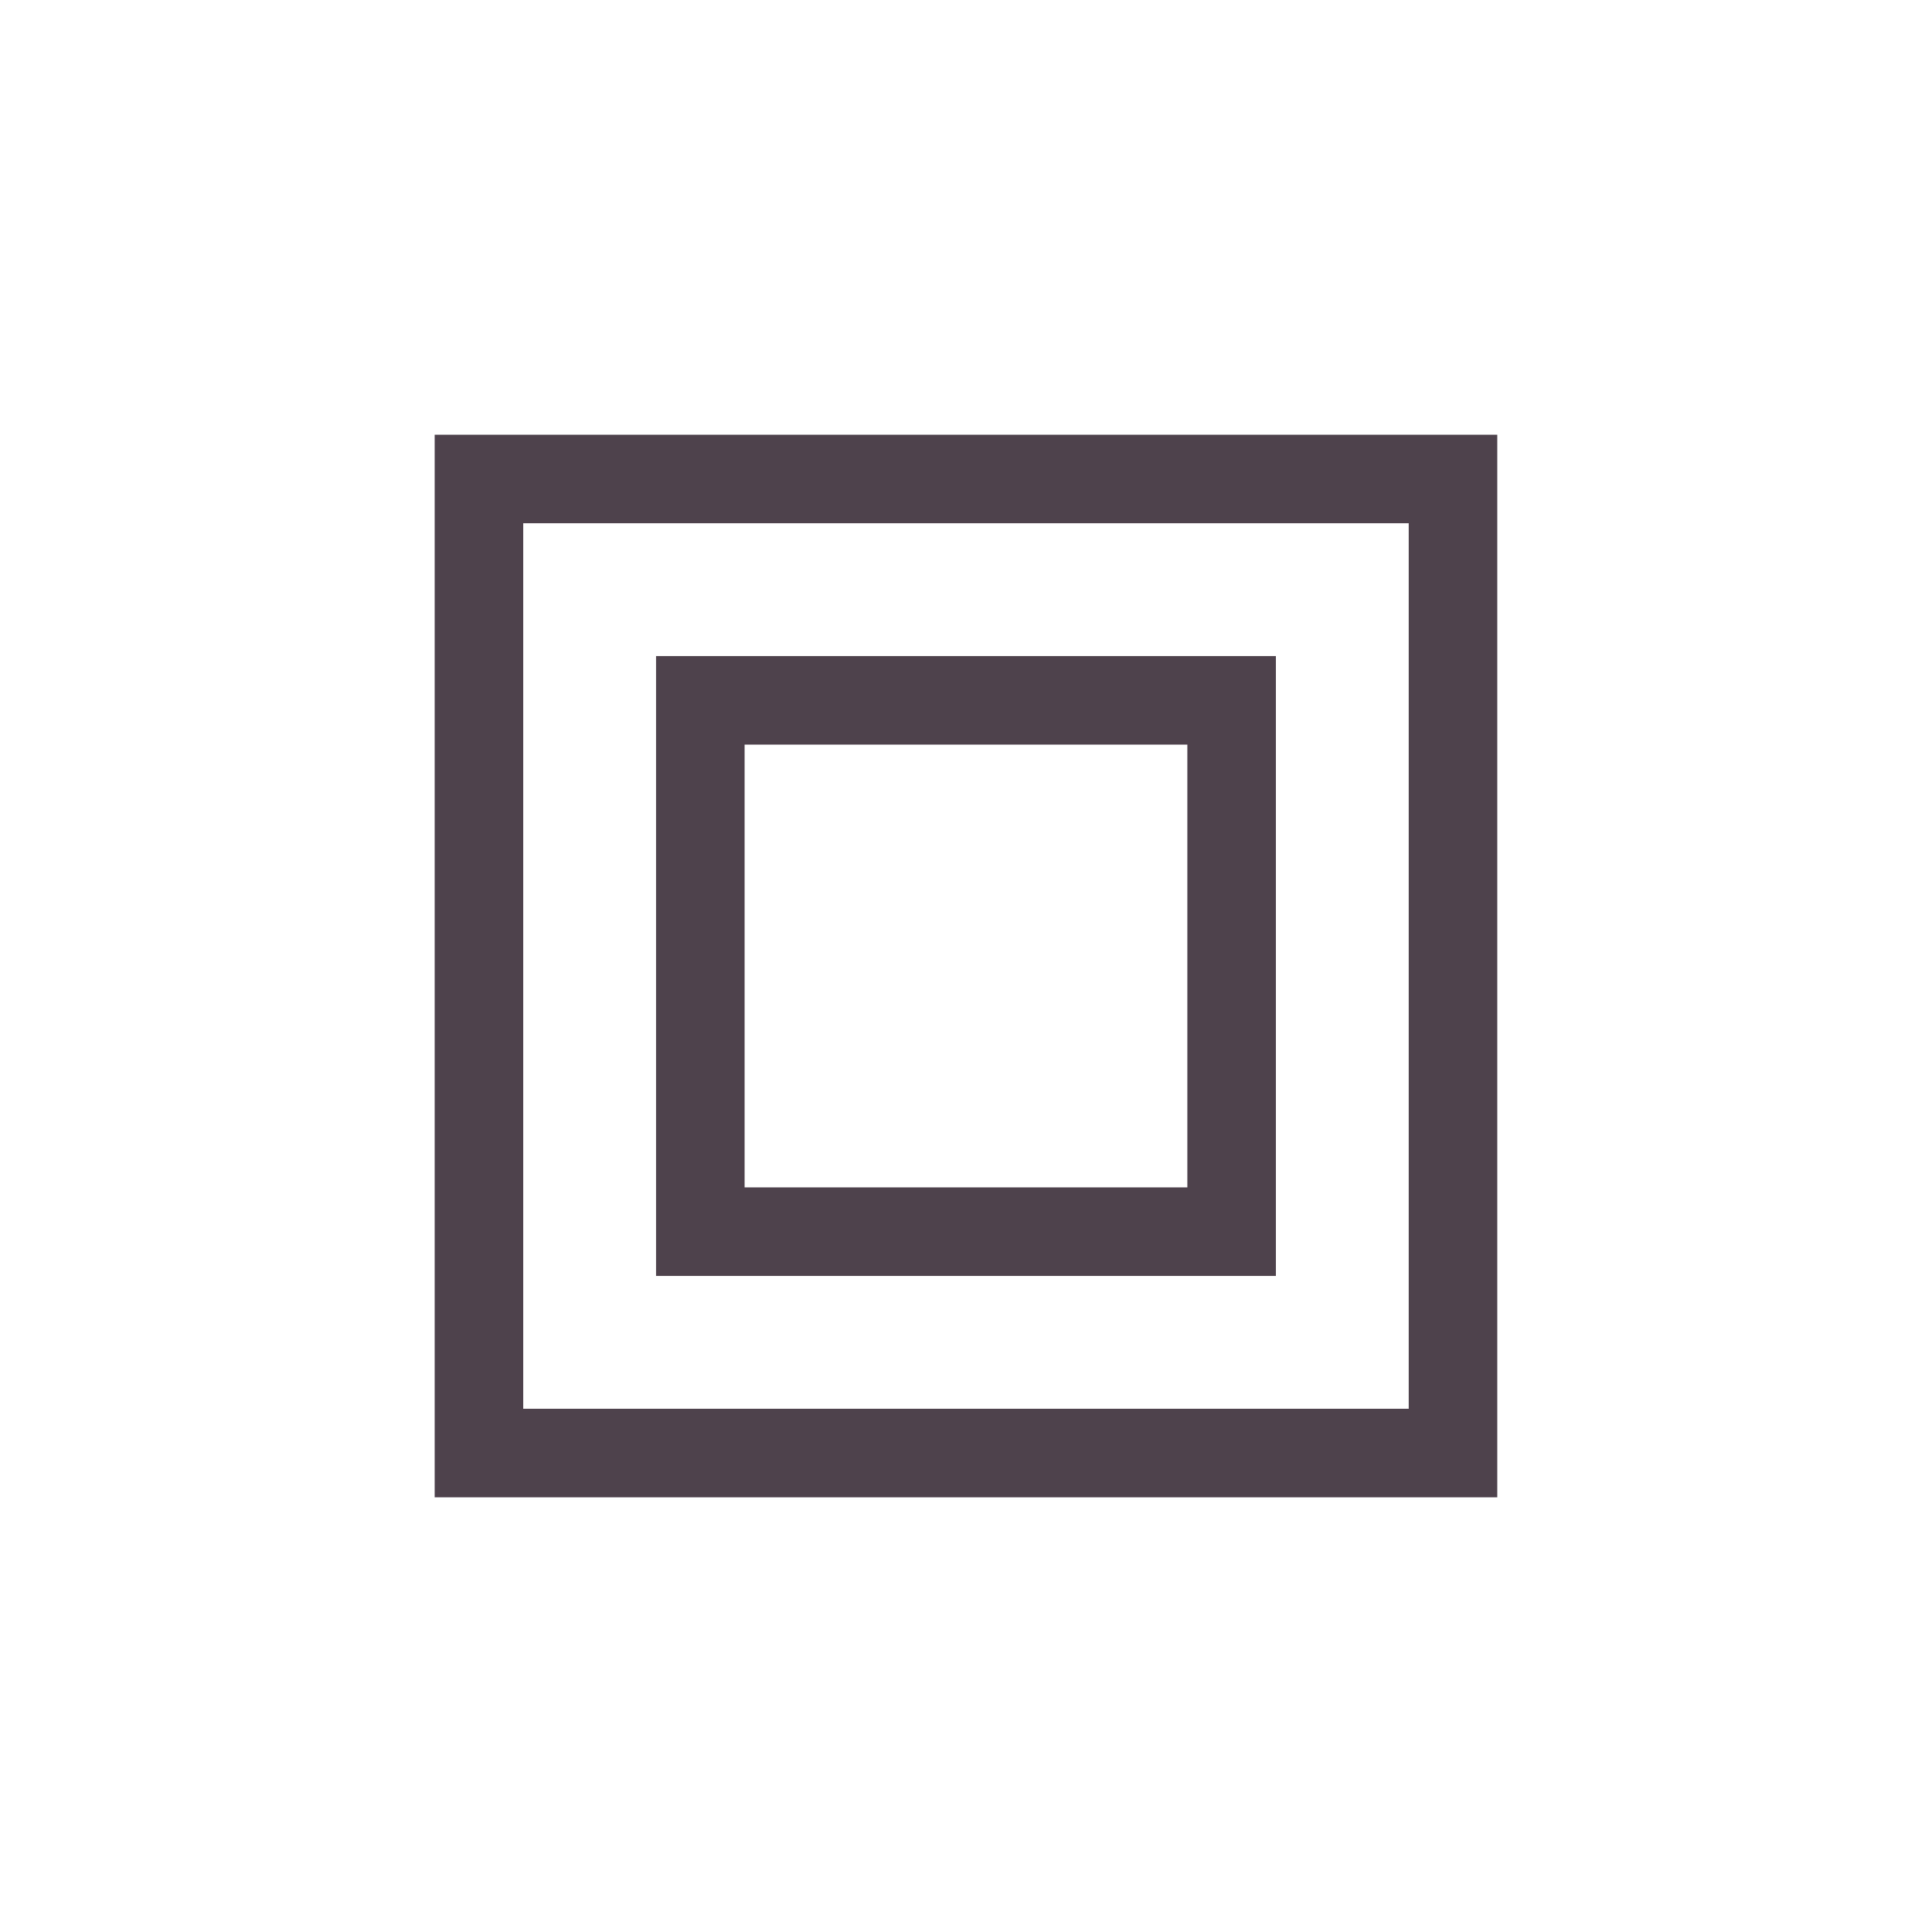 <?xml version="1.0" encoding="UTF-8"?> <svg xmlns="http://www.w3.org/2000/svg" width="72" height="72" viewBox="0 0 72 72" fill="none"><g clip-path="url(#clip0_373_888)"><rect x="54.149" y="17.85" width="36.3" height="36.3" transform="rotate(90 54.149 17.85)" stroke="#4E424C" stroke-width="3.3"></rect><rect x="45.899" y="26.1" width="19.8" height="19.8" transform="rotate(90 45.899 26.1)" stroke="#4E424C" stroke-width="3.3"></rect></g><defs><clipPath id="clip0_373_888"><rect width="40" height="40" fill="white" transform="translate(16 16)"></rect></clipPath></defs></svg> 